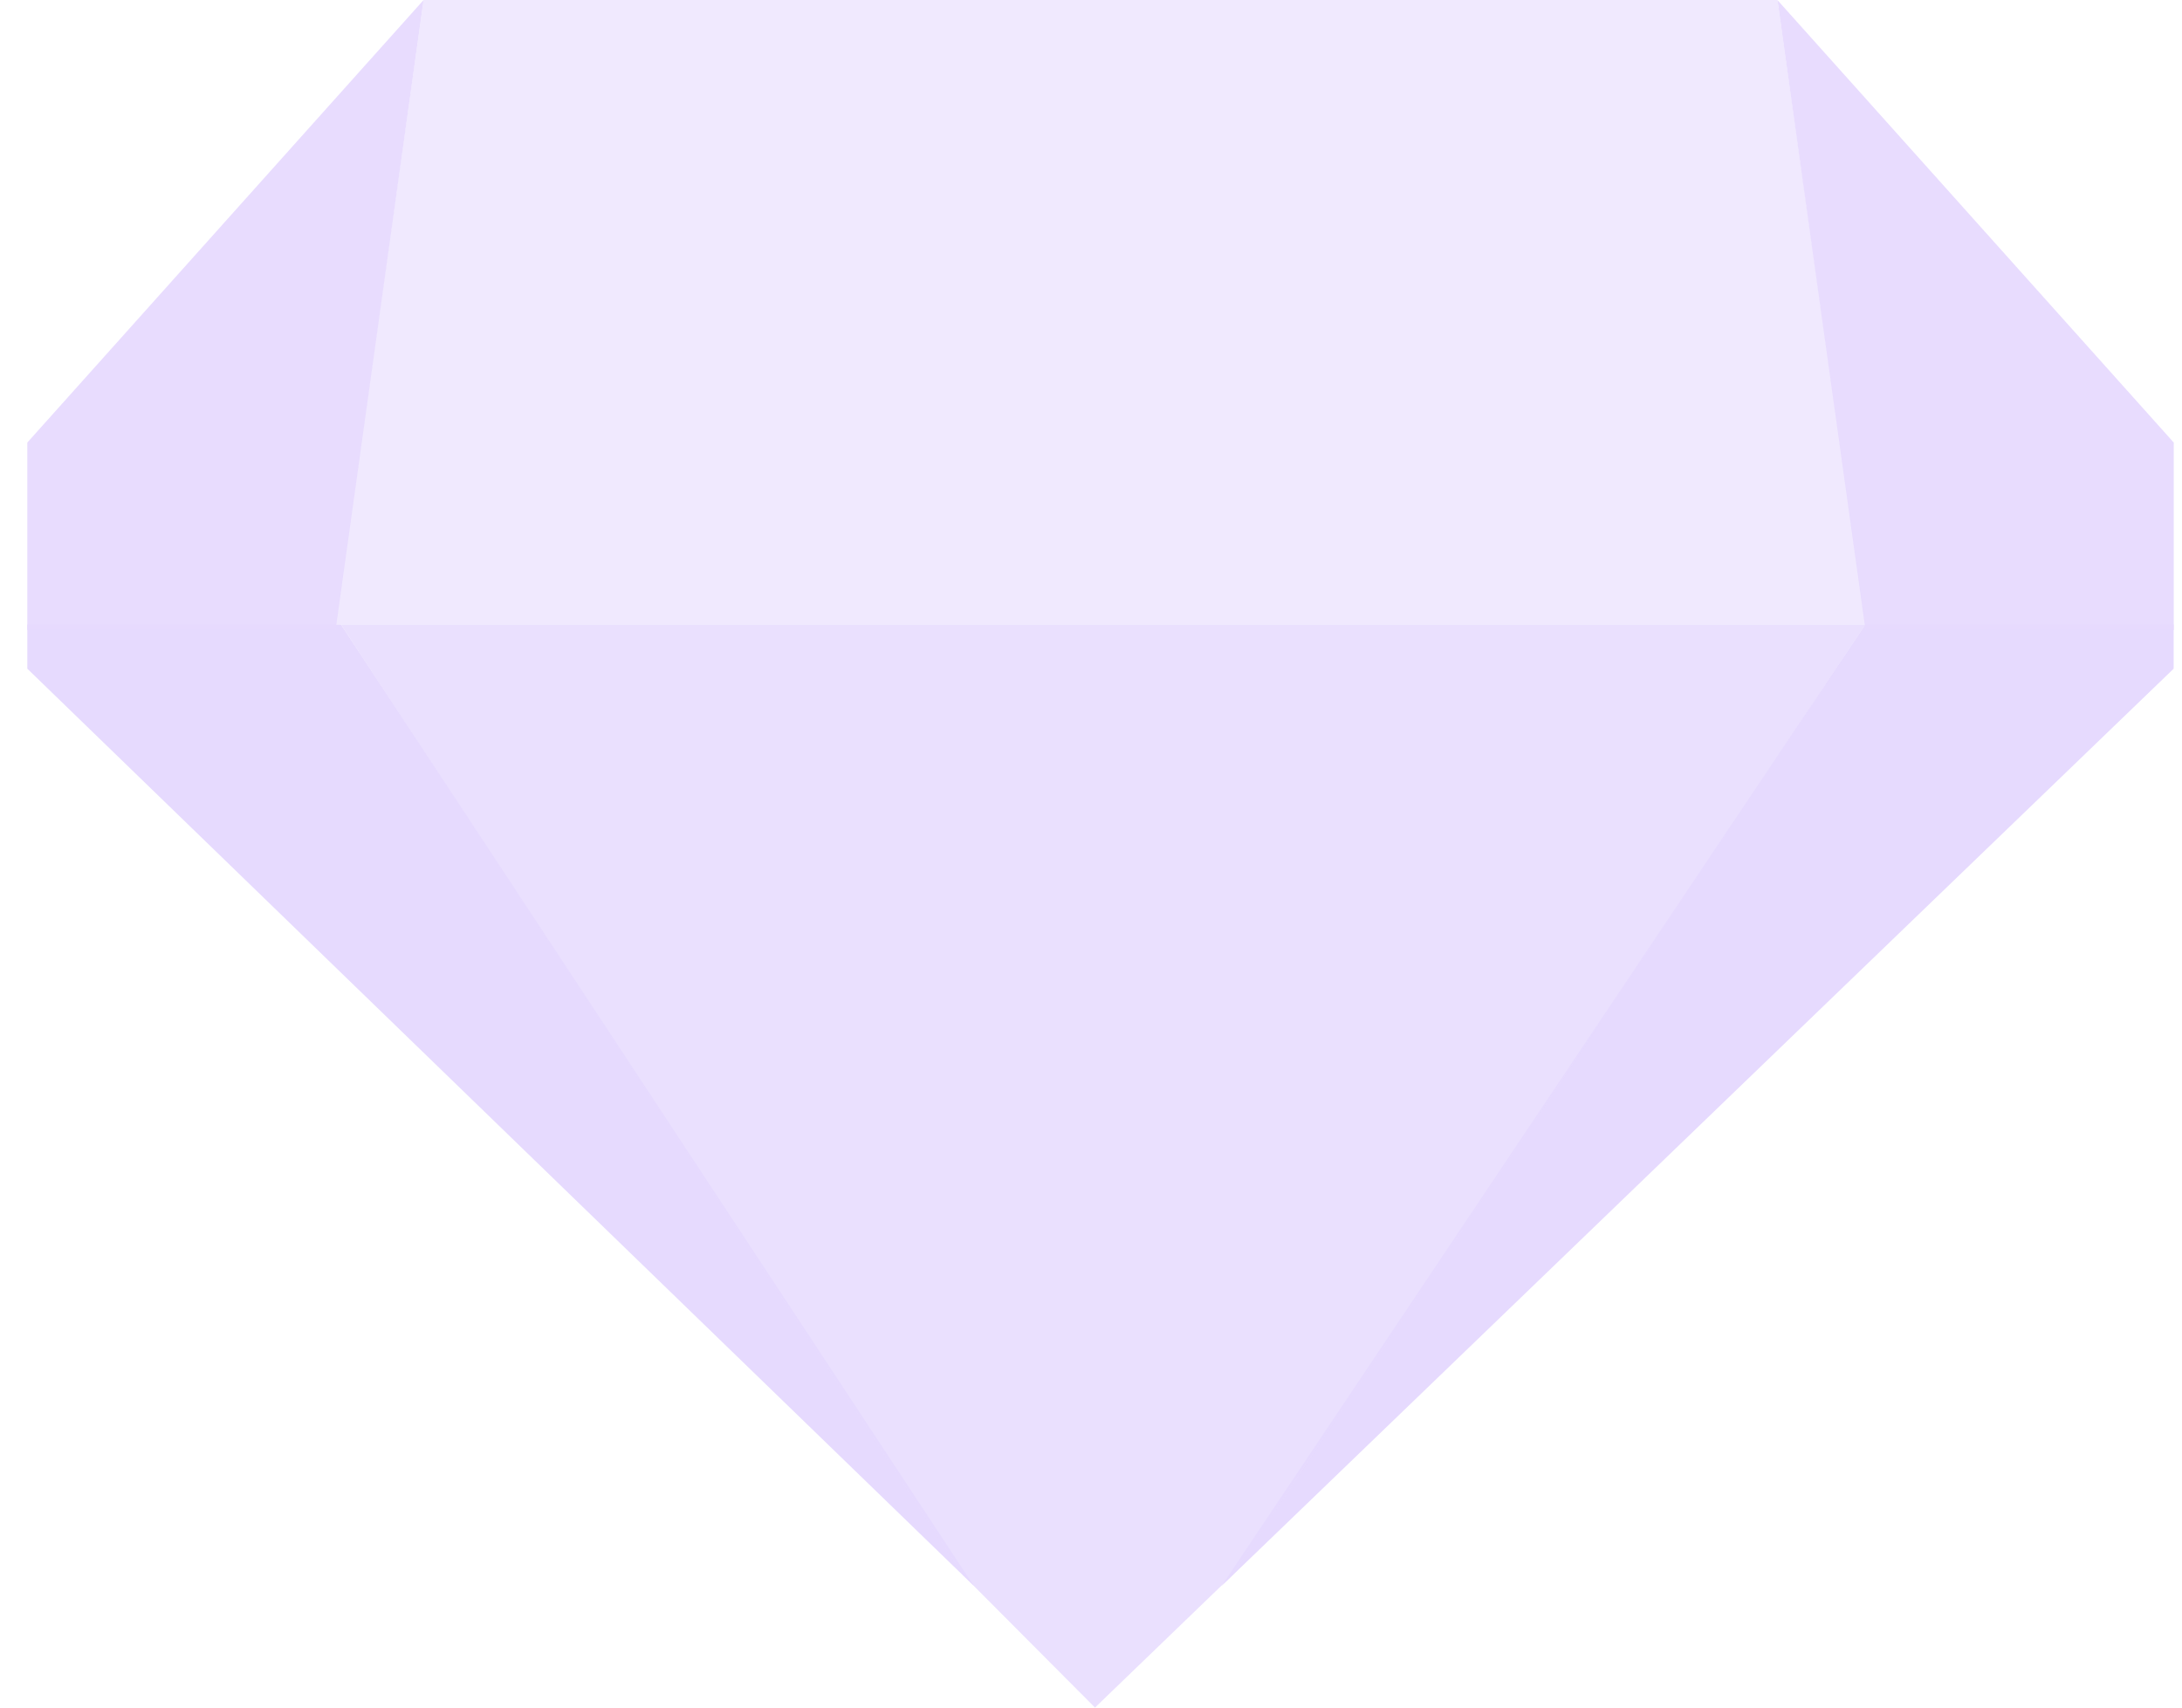 <svg width="23" height="18" viewBox="0 0 23 18" fill="none" xmlns="http://www.w3.org/2000/svg">
<path d="M3.594 6.583H0.346H0.288V7.049L10.266 16.718L3.594 6.583Z" fill="#E6DAFE"/>
<path d="M19.663 6.582H22.854H22.912V7.049L12.876 16.718L19.663 6.582Z" fill="#E6DAFE"/>
<path d="M19.665 6.583L18.736 0H4.465L3.537 6.583H19.665Z" fill="#E6DAFE" fill-opacity="0.6"/>
<path fill-rule="evenodd" clip-rule="evenodd" d="M4.465 0H4.465L3.537 6.641H0.288V4.665L4.465 0ZM19.664 6.641H22.913V4.665L18.736 0.001L19.664 6.641Z" fill="#E6DAFE" fill-opacity="0.94"/>
<path d="M19.664 6.583H3.594L10.15 16.602L11.542 18L12.992 16.602L19.664 6.583Z" fill="#E6DAFE" fill-opacity="0.85"/>
</svg>

